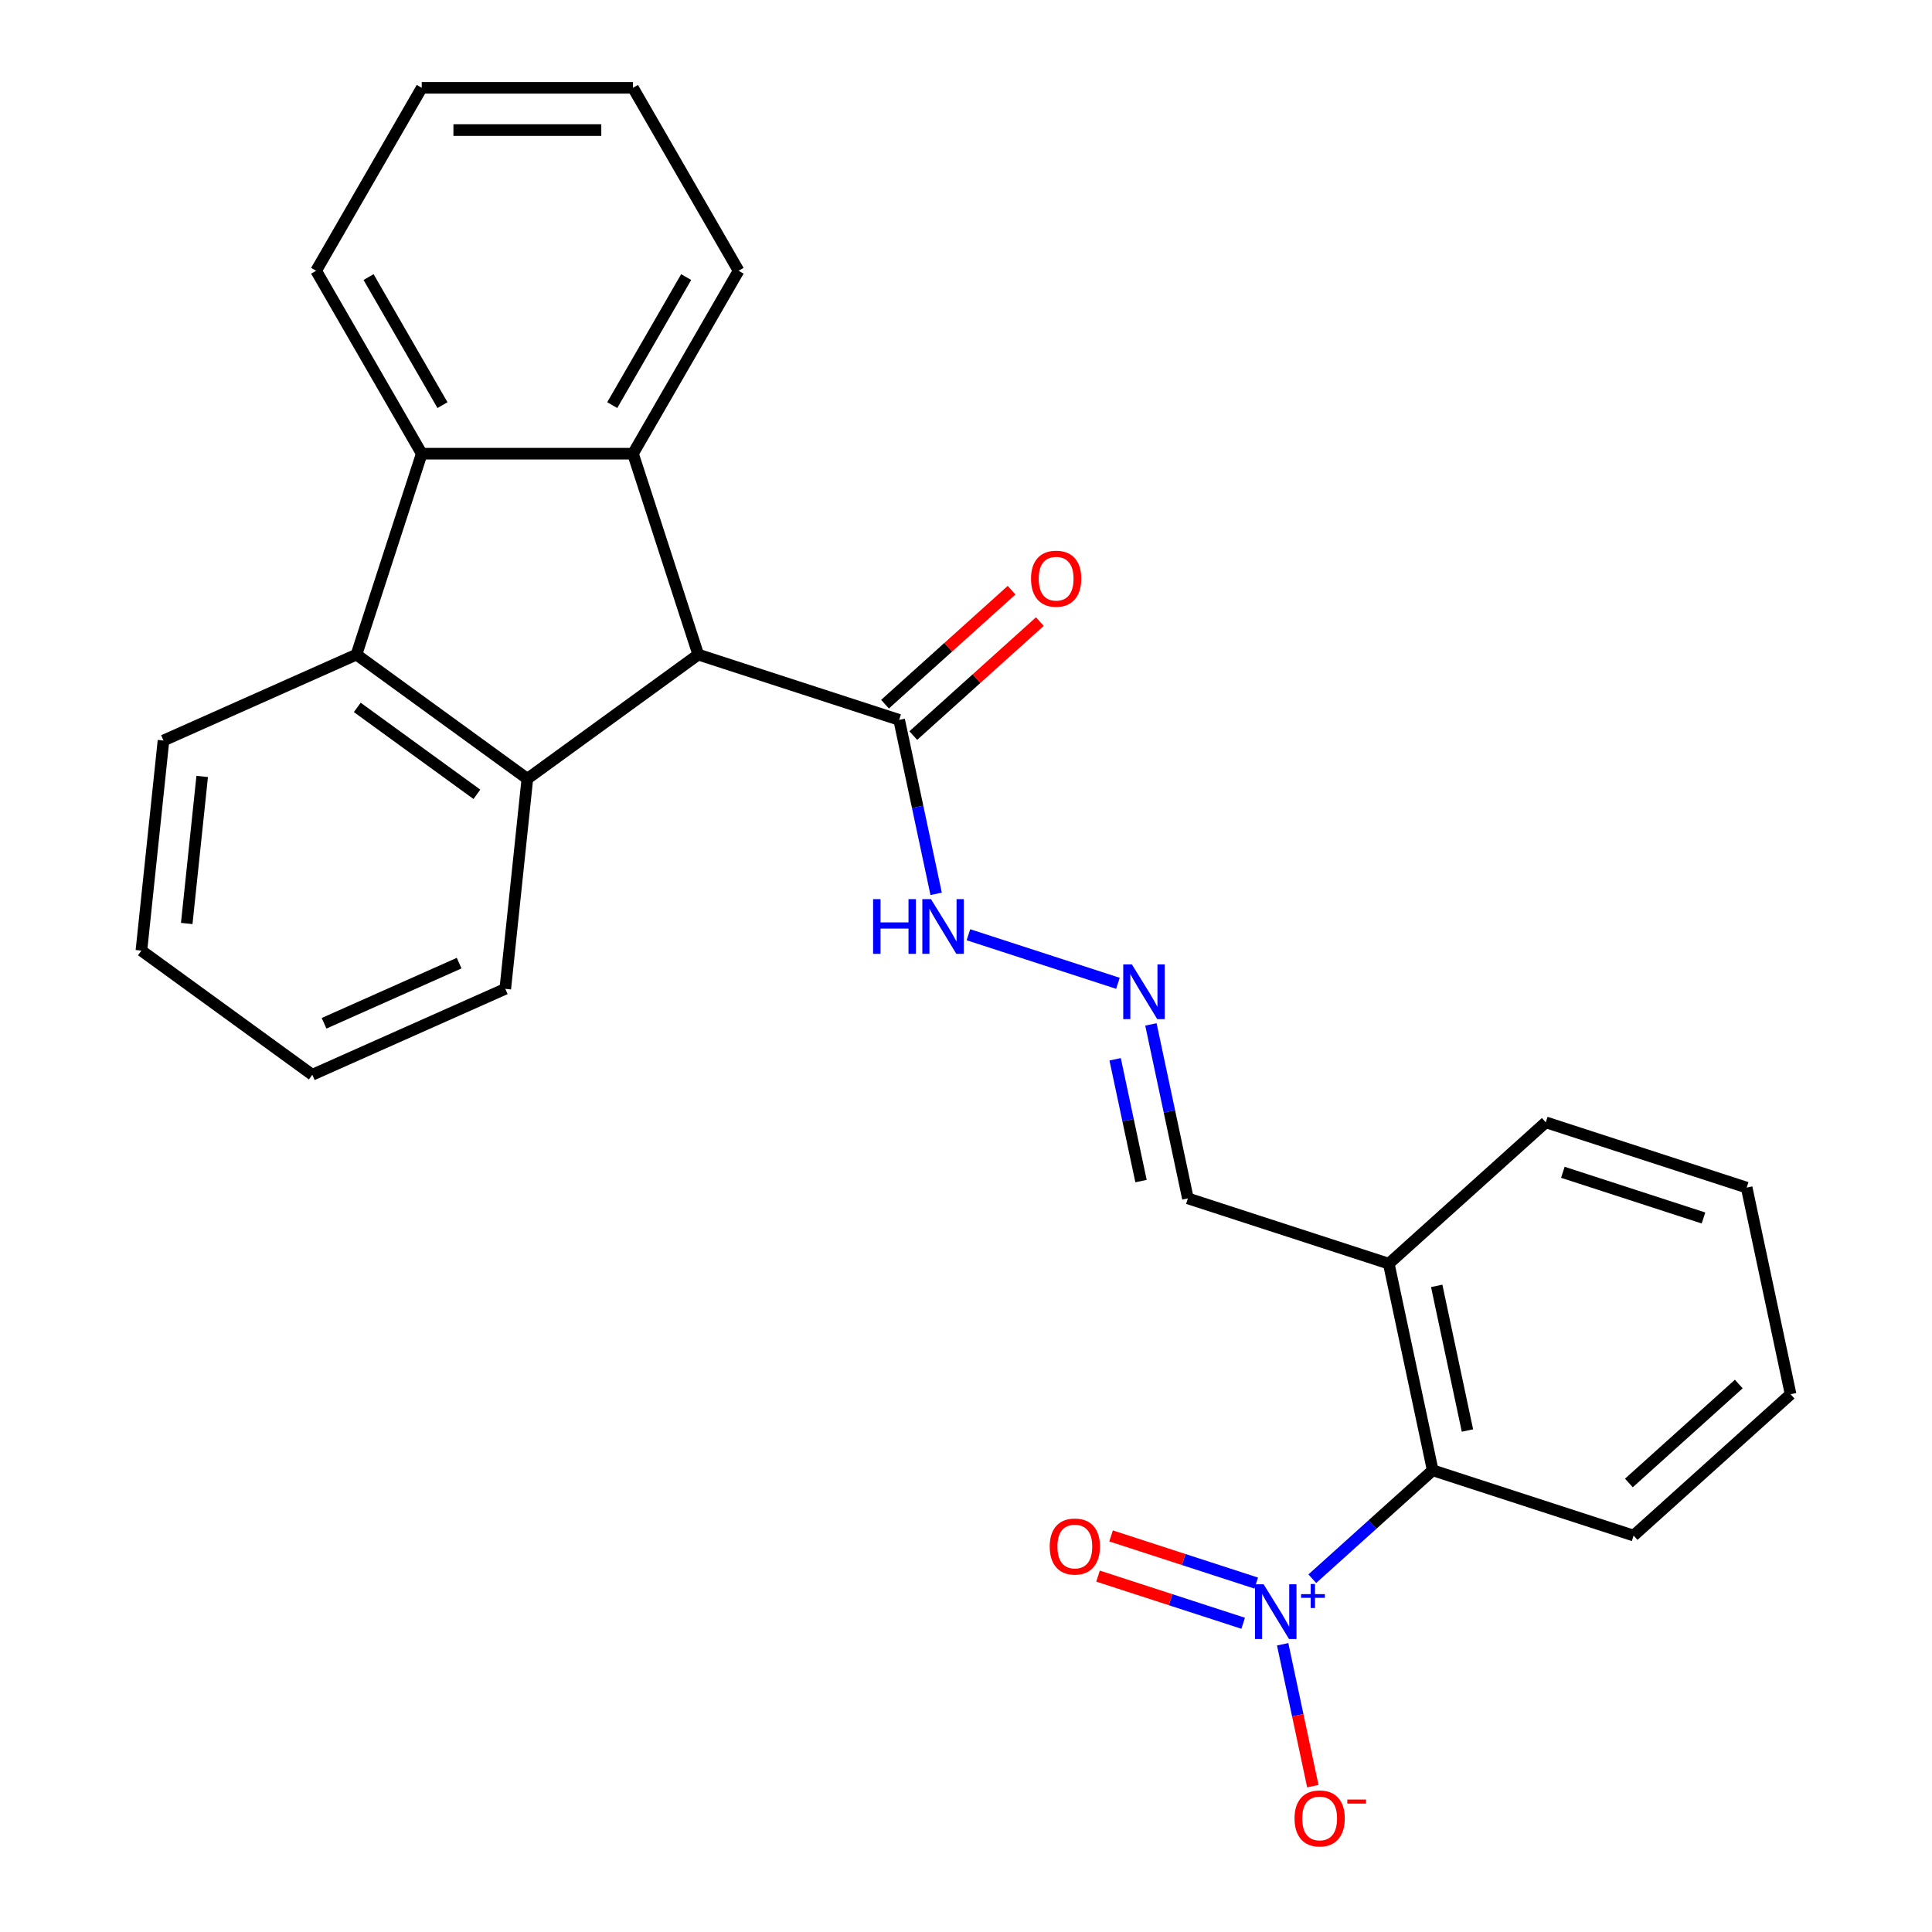 <?xml version='1.0' encoding='iso-8859-1'?>
<svg version='1.1' baseProfile='full'
              xmlns='http://www.w3.org/2000/svg'
                      xmlns:rdkit='http://www.rdkit.org/xml'
                      xmlns:xlink='http://www.w3.org/1999/xlink'
                  xml:space='preserve'
width='1000px' height='1000px' viewBox='0 0 1000 1000'>
<!-- END OF HEADER -->
<rect style='opacity:1.0;fill:#FFFFFF;stroke:none' width='1000' height='1000' x='0' y='0'> </rect>
<path class='bond-6' d='M 679.244,817.14 L 710.407,789.081' style='fill:none;fill-rule:evenodd;stroke:#0000FF;stroke-width:6px;stroke-linecap:butt;stroke-linejoin:miter;stroke-opacity:1' />
<path class='bond-6' d='M 710.407,789.081 L 741.57,761.022' style='fill:none;fill-rule:evenodd;stroke:#000000;stroke-width:6px;stroke-linecap:butt;stroke-linejoin:miter;stroke-opacity:1' />
<path class='bond-9' d='M 663.907,851.076 L 671.712,887.792' style='fill:none;fill-rule:evenodd;stroke:#0000FF;stroke-width:6px;stroke-linecap:butt;stroke-linejoin:miter;stroke-opacity:1' />
<path class='bond-9' d='M 671.712,887.792 L 679.516,924.508' style='fill:none;fill-rule:evenodd;stroke:#FF0000;stroke-width:6px;stroke-linecap:butt;stroke-linejoin:miter;stroke-opacity:1' />
<path class='bond-10' d='M 650.222,819.406 L 612.655,807.2' style='fill:none;fill-rule:evenodd;stroke:#0000FF;stroke-width:6px;stroke-linecap:butt;stroke-linejoin:miter;stroke-opacity:1' />
<path class='bond-10' d='M 612.655,807.2 L 575.089,794.994' style='fill:none;fill-rule:evenodd;stroke:#FF0000;stroke-width:6px;stroke-linecap:butt;stroke-linejoin:miter;stroke-opacity:1' />
<path class='bond-10' d='M 643.464,840.203 L 605.898,827.997' style='fill:none;fill-rule:evenodd;stroke:#0000FF;stroke-width:6px;stroke-linecap:butt;stroke-linejoin:miter;stroke-opacity:1' />
<path class='bond-10' d='M 605.898,827.997 L 568.331,815.791' style='fill:none;fill-rule:evenodd;stroke:#FF0000;stroke-width:6px;stroke-linecap:butt;stroke-linejoin:miter;stroke-opacity:1' />
<path class='bond-0' d='M 327.628,234.832 L 361.415,338.817' style='fill:none;fill-rule:evenodd;stroke:#000000;stroke-width:6px;stroke-linecap:butt;stroke-linejoin:miter;stroke-opacity:1' />
<path class='bond-4' d='M 327.628,234.832 L 218.291,234.832' style='fill:none;fill-rule:evenodd;stroke:#000000;stroke-width:6px;stroke-linecap:butt;stroke-linejoin:miter;stroke-opacity:1' />
<path class='bond-14' d='M 327.628,234.832 L 382.297,140.143' style='fill:none;fill-rule:evenodd;stroke:#000000;stroke-width:6px;stroke-linecap:butt;stroke-linejoin:miter;stroke-opacity:1' />
<path class='bond-14' d='M 316.891,209.695 L 355.159,143.413' style='fill:none;fill-rule:evenodd;stroke:#000000;stroke-width:6px;stroke-linecap:butt;stroke-linejoin:miter;stroke-opacity:1' />
<path class='bond-1' d='M 272.96,403.084 L 361.415,338.817' style='fill:none;fill-rule:evenodd;stroke:#000000;stroke-width:6px;stroke-linecap:butt;stroke-linejoin:miter;stroke-opacity:1' />
<path class='bond-3' d='M 272.96,403.084 L 184.504,338.817' style='fill:none;fill-rule:evenodd;stroke:#000000;stroke-width:6px;stroke-linecap:butt;stroke-linejoin:miter;stroke-opacity:1' />
<path class='bond-3' d='M 246.838,411.135 L 184.919,366.149' style='fill:none;fill-rule:evenodd;stroke:#000000;stroke-width:6px;stroke-linecap:butt;stroke-linejoin:miter;stroke-opacity:1' />
<path class='bond-15' d='M 272.96,403.084 L 261.531,511.822' style='fill:none;fill-rule:evenodd;stroke:#000000;stroke-width:6px;stroke-linecap:butt;stroke-linejoin:miter;stroke-opacity:1' />
<path class='bond-2' d='M 361.415,338.817 L 465.401,372.604' style='fill:none;fill-rule:evenodd;stroke:#000000;stroke-width:6px;stroke-linecap:butt;stroke-linejoin:miter;stroke-opacity:1' />
<path class='bond-16' d='M 184.504,338.817 L 84.62,383.289' style='fill:none;fill-rule:evenodd;stroke:#000000;stroke-width:6px;stroke-linecap:butt;stroke-linejoin:miter;stroke-opacity:1' />
<path class='bond-27' d='M 184.504,338.817 L 218.291,234.832' style='fill:none;fill-rule:evenodd;stroke:#000000;stroke-width:6px;stroke-linecap:butt;stroke-linejoin:miter;stroke-opacity:1' />
<path class='bond-17' d='M 218.291,234.832 L 163.623,140.143' style='fill:none;fill-rule:evenodd;stroke:#000000;stroke-width:6px;stroke-linecap:butt;stroke-linejoin:miter;stroke-opacity:1' />
<path class='bond-17' d='M 229.029,209.695 L 190.761,143.413' style='fill:none;fill-rule:evenodd;stroke:#000000;stroke-width:6px;stroke-linecap:butt;stroke-linejoin:miter;stroke-opacity:1' />
<path class='bond-5' d='M 465.401,372.604 L 474.972,417.632' style='fill:none;fill-rule:evenodd;stroke:#000000;stroke-width:6px;stroke-linecap:butt;stroke-linejoin:miter;stroke-opacity:1' />
<path class='bond-5' d='M 474.972,417.632 L 484.543,462.659' style='fill:none;fill-rule:evenodd;stroke:#0000FF;stroke-width:6px;stroke-linecap:butt;stroke-linejoin:miter;stroke-opacity:1' />
<path class='bond-12' d='M 472.717,380.73 L 505.477,351.233' style='fill:none;fill-rule:evenodd;stroke:#000000;stroke-width:6px;stroke-linecap:butt;stroke-linejoin:miter;stroke-opacity:1' />
<path class='bond-12' d='M 505.477,351.233 L 538.237,321.736' style='fill:none;fill-rule:evenodd;stroke:#FF0000;stroke-width:6px;stroke-linecap:butt;stroke-linejoin:miter;stroke-opacity:1' />
<path class='bond-12' d='M 458.085,364.479 L 490.845,334.982' style='fill:none;fill-rule:evenodd;stroke:#000000;stroke-width:6px;stroke-linecap:butt;stroke-linejoin:miter;stroke-opacity:1' />
<path class='bond-12' d='M 490.845,334.982 L 523.605,305.485' style='fill:none;fill-rule:evenodd;stroke:#FF0000;stroke-width:6px;stroke-linecap:butt;stroke-linejoin:miter;stroke-opacity:1' />
<path class='bond-8' d='M 741.57,761.022 L 718.837,654.074' style='fill:none;fill-rule:evenodd;stroke:#000000;stroke-width:6px;stroke-linecap:butt;stroke-linejoin:miter;stroke-opacity:1' />
<path class='bond-8' d='M 759.549,740.433 L 743.637,665.57' style='fill:none;fill-rule:evenodd;stroke:#000000;stroke-width:6px;stroke-linecap:butt;stroke-linejoin:miter;stroke-opacity:1' />
<path class='bond-18' d='M 741.57,761.022 L 845.555,794.809' style='fill:none;fill-rule:evenodd;stroke:#000000;stroke-width:6px;stroke-linecap:butt;stroke-linejoin:miter;stroke-opacity:1' />
<path class='bond-7' d='M 595.71,530.233 L 605.281,575.26' style='fill:none;fill-rule:evenodd;stroke:#0000FF;stroke-width:6px;stroke-linecap:butt;stroke-linejoin:miter;stroke-opacity:1' />
<path class='bond-7' d='M 605.281,575.26 L 614.852,620.287' style='fill:none;fill-rule:evenodd;stroke:#000000;stroke-width:6px;stroke-linecap:butt;stroke-linejoin:miter;stroke-opacity:1' />
<path class='bond-7' d='M 577.192,548.287 L 583.891,579.806' style='fill:none;fill-rule:evenodd;stroke:#0000FF;stroke-width:6px;stroke-linecap:butt;stroke-linejoin:miter;stroke-opacity:1' />
<path class='bond-7' d='M 583.891,579.806 L 590.591,611.325' style='fill:none;fill-rule:evenodd;stroke:#000000;stroke-width:6px;stroke-linecap:butt;stroke-linejoin:miter;stroke-opacity:1' />
<path class='bond-11' d='M 578.646,508.961 L 501.253,483.815' style='fill:none;fill-rule:evenodd;stroke:#0000FF;stroke-width:6px;stroke-linecap:butt;stroke-linejoin:miter;stroke-opacity:1' />
<path class='bond-13' d='M 718.837,654.074 L 614.852,620.287' style='fill:none;fill-rule:evenodd;stroke:#000000;stroke-width:6px;stroke-linecap:butt;stroke-linejoin:miter;stroke-opacity:1' />
<path class='bond-19' d='M 718.837,654.074 L 800.091,580.913' style='fill:none;fill-rule:evenodd;stroke:#000000;stroke-width:6px;stroke-linecap:butt;stroke-linejoin:miter;stroke-opacity:1' />
<path class='bond-20' d='M 382.297,140.143 L 327.628,45.455' style='fill:none;fill-rule:evenodd;stroke:#000000;stroke-width:6px;stroke-linecap:butt;stroke-linejoin:miter;stroke-opacity:1' />
<path class='bond-21' d='M 261.531,511.822 L 161.647,556.294' style='fill:none;fill-rule:evenodd;stroke:#000000;stroke-width:6px;stroke-linecap:butt;stroke-linejoin:miter;stroke-opacity:1' />
<path class='bond-21' d='M 237.654,498.516 L 167.735,529.646' style='fill:none;fill-rule:evenodd;stroke:#000000;stroke-width:6px;stroke-linecap:butt;stroke-linejoin:miter;stroke-opacity:1' />
<path class='bond-28' d='M 84.62,383.289 L 73.191,492.027' style='fill:none;fill-rule:evenodd;stroke:#000000;stroke-width:6px;stroke-linecap:butt;stroke-linejoin:miter;stroke-opacity:1' />
<path class='bond-28' d='M 104.653,401.885 L 96.653,478.002' style='fill:none;fill-rule:evenodd;stroke:#000000;stroke-width:6px;stroke-linecap:butt;stroke-linejoin:miter;stroke-opacity:1' />
<path class='bond-29' d='M 163.623,140.143 L 218.291,45.455' style='fill:none;fill-rule:evenodd;stroke:#000000;stroke-width:6px;stroke-linecap:butt;stroke-linejoin:miter;stroke-opacity:1' />
<path class='bond-24' d='M 845.555,794.809 L 926.809,721.648' style='fill:none;fill-rule:evenodd;stroke:#000000;stroke-width:6px;stroke-linecap:butt;stroke-linejoin:miter;stroke-opacity:1' />
<path class='bond-24' d='M 843.111,767.584 L 899.989,716.371' style='fill:none;fill-rule:evenodd;stroke:#000000;stroke-width:6px;stroke-linecap:butt;stroke-linejoin:miter;stroke-opacity:1' />
<path class='bond-26' d='M 800.091,580.913 L 904.076,614.7' style='fill:none;fill-rule:evenodd;stroke:#000000;stroke-width:6px;stroke-linecap:butt;stroke-linejoin:miter;stroke-opacity:1' />
<path class='bond-26' d='M 808.931,606.778 L 881.721,630.429' style='fill:none;fill-rule:evenodd;stroke:#000000;stroke-width:6px;stroke-linecap:butt;stroke-linejoin:miter;stroke-opacity:1' />
<path class='bond-23' d='M 327.628,45.455 L 218.291,45.455' style='fill:none;fill-rule:evenodd;stroke:#000000;stroke-width:6px;stroke-linecap:butt;stroke-linejoin:miter;stroke-opacity:1' />
<path class='bond-23' d='M 311.228,67.322 L 234.692,67.322' style='fill:none;fill-rule:evenodd;stroke:#000000;stroke-width:6px;stroke-linecap:butt;stroke-linejoin:miter;stroke-opacity:1' />
<path class='bond-22' d='M 161.647,556.294 L 73.191,492.027' style='fill:none;fill-rule:evenodd;stroke:#000000;stroke-width:6px;stroke-linecap:butt;stroke-linejoin:miter;stroke-opacity:1' />
<path class='bond-25' d='M 926.809,721.648 L 904.076,614.7' style='fill:none;fill-rule:evenodd;stroke:#000000;stroke-width:6px;stroke-linecap:butt;stroke-linejoin:miter;stroke-opacity:1' />
<path  class='atom-0' d='M 654.057 820.022
L 663.337 835.022
Q 664.257 836.502, 665.737 839.182
Q 667.217 841.862, 667.297 842.022
L 667.297 820.022
L 671.057 820.022
L 671.057 848.342
L 667.177 848.342
L 657.217 831.942
Q 656.057 830.022, 654.817 827.822
Q 653.617 825.622, 653.257 824.942
L 653.257 848.342
L 649.577 848.342
L 649.577 820.022
L 654.057 820.022
' fill='#0000FF'/>
<path  class='atom-0' d='M 673.433 825.127
L 678.422 825.127
L 678.422 819.874
L 680.64 819.874
L 680.64 825.127
L 685.761 825.127
L 685.761 827.028
L 680.64 827.028
L 680.64 832.308
L 678.422 832.308
L 678.422 827.028
L 673.433 827.028
L 673.433 825.127
' fill='#0000FF'/>
<path  class='atom-8' d='M 585.859 499.179
L 595.139 514.179
Q 596.059 515.659, 597.539 518.339
Q 599.019 521.019, 599.099 521.179
L 599.099 499.179
L 602.859 499.179
L 602.859 527.499
L 598.979 527.499
L 589.019 511.099
Q 587.859 509.179, 586.619 506.979
Q 585.419 504.779, 585.059 504.099
L 585.059 527.499
L 581.379 527.499
L 581.379 499.179
L 585.859 499.179
' fill='#0000FF'/>
<path  class='atom-10' d='M 670.049 941.21
Q 670.049 934.41, 673.409 930.61
Q 676.769 926.81, 683.049 926.81
Q 689.329 926.81, 692.689 930.61
Q 696.049 934.41, 696.049 941.21
Q 696.049 948.09, 692.649 952.01
Q 689.249 955.89, 683.049 955.89
Q 676.809 955.89, 673.409 952.01
Q 670.049 948.13, 670.049 941.21
M 683.049 952.69
Q 687.369 952.69, 689.689 949.81
Q 692.049 946.89, 692.049 941.21
Q 692.049 935.65, 689.689 932.85
Q 687.369 930.01, 683.049 930.01
Q 678.729 930.01, 676.369 932.81
Q 674.049 935.61, 674.049 941.21
Q 674.049 946.93, 676.369 949.81
Q 678.729 952.69, 683.049 952.69
' fill='#FF0000'/>
<path  class='atom-10' d='M 697.369 931.433
L 707.058 931.433
L 707.058 933.545
L 697.369 933.545
L 697.369 931.433
' fill='#FF0000'/>
<path  class='atom-11' d='M 543.331 800.475
Q 543.331 793.675, 546.691 789.875
Q 550.051 786.075, 556.331 786.075
Q 562.611 786.075, 565.971 789.875
Q 569.331 793.675, 569.331 800.475
Q 569.331 807.355, 565.931 811.275
Q 562.531 815.155, 556.331 815.155
Q 550.091 815.155, 546.691 811.275
Q 543.331 807.395, 543.331 800.475
M 556.331 811.955
Q 560.651 811.955, 562.971 809.075
Q 565.331 806.155, 565.331 800.475
Q 565.331 794.915, 562.971 792.115
Q 560.651 789.275, 556.331 789.275
Q 552.011 789.275, 549.651 792.075
Q 547.331 794.875, 547.331 800.475
Q 547.331 806.195, 549.651 809.075
Q 552.011 811.955, 556.331 811.955
' fill='#FF0000'/>
<path  class='atom-12' d='M 451.914 465.392
L 455.754 465.392
L 455.754 477.432
L 470.234 477.432
L 470.234 465.392
L 474.074 465.392
L 474.074 493.712
L 470.234 493.712
L 470.234 480.632
L 455.754 480.632
L 455.754 493.712
L 451.914 493.712
L 451.914 465.392
' fill='#0000FF'/>
<path  class='atom-12' d='M 481.874 465.392
L 491.154 480.392
Q 492.074 481.872, 493.554 484.552
Q 495.034 487.232, 495.114 487.392
L 495.114 465.392
L 498.874 465.392
L 498.874 493.712
L 494.994 493.712
L 485.034 477.312
Q 483.874 475.392, 482.634 473.192
Q 481.434 470.992, 481.074 470.312
L 481.074 493.712
L 477.394 493.712
L 477.394 465.392
L 481.874 465.392
' fill='#0000FF'/>
<path  class='atom-13' d='M 533.654 299.524
Q 533.654 292.724, 537.014 288.924
Q 540.374 285.124, 546.654 285.124
Q 552.934 285.124, 556.294 288.924
Q 559.654 292.724, 559.654 299.524
Q 559.654 306.404, 556.254 310.324
Q 552.854 314.204, 546.654 314.204
Q 540.414 314.204, 537.014 310.324
Q 533.654 306.444, 533.654 299.524
M 546.654 311.004
Q 550.974 311.004, 553.294 308.124
Q 555.654 305.204, 555.654 299.524
Q 555.654 293.964, 553.294 291.164
Q 550.974 288.324, 546.654 288.324
Q 542.334 288.324, 539.974 291.124
Q 537.654 293.924, 537.654 299.524
Q 537.654 305.244, 539.974 308.124
Q 542.334 311.004, 546.654 311.004
' fill='#FF0000'/>
</svg>
